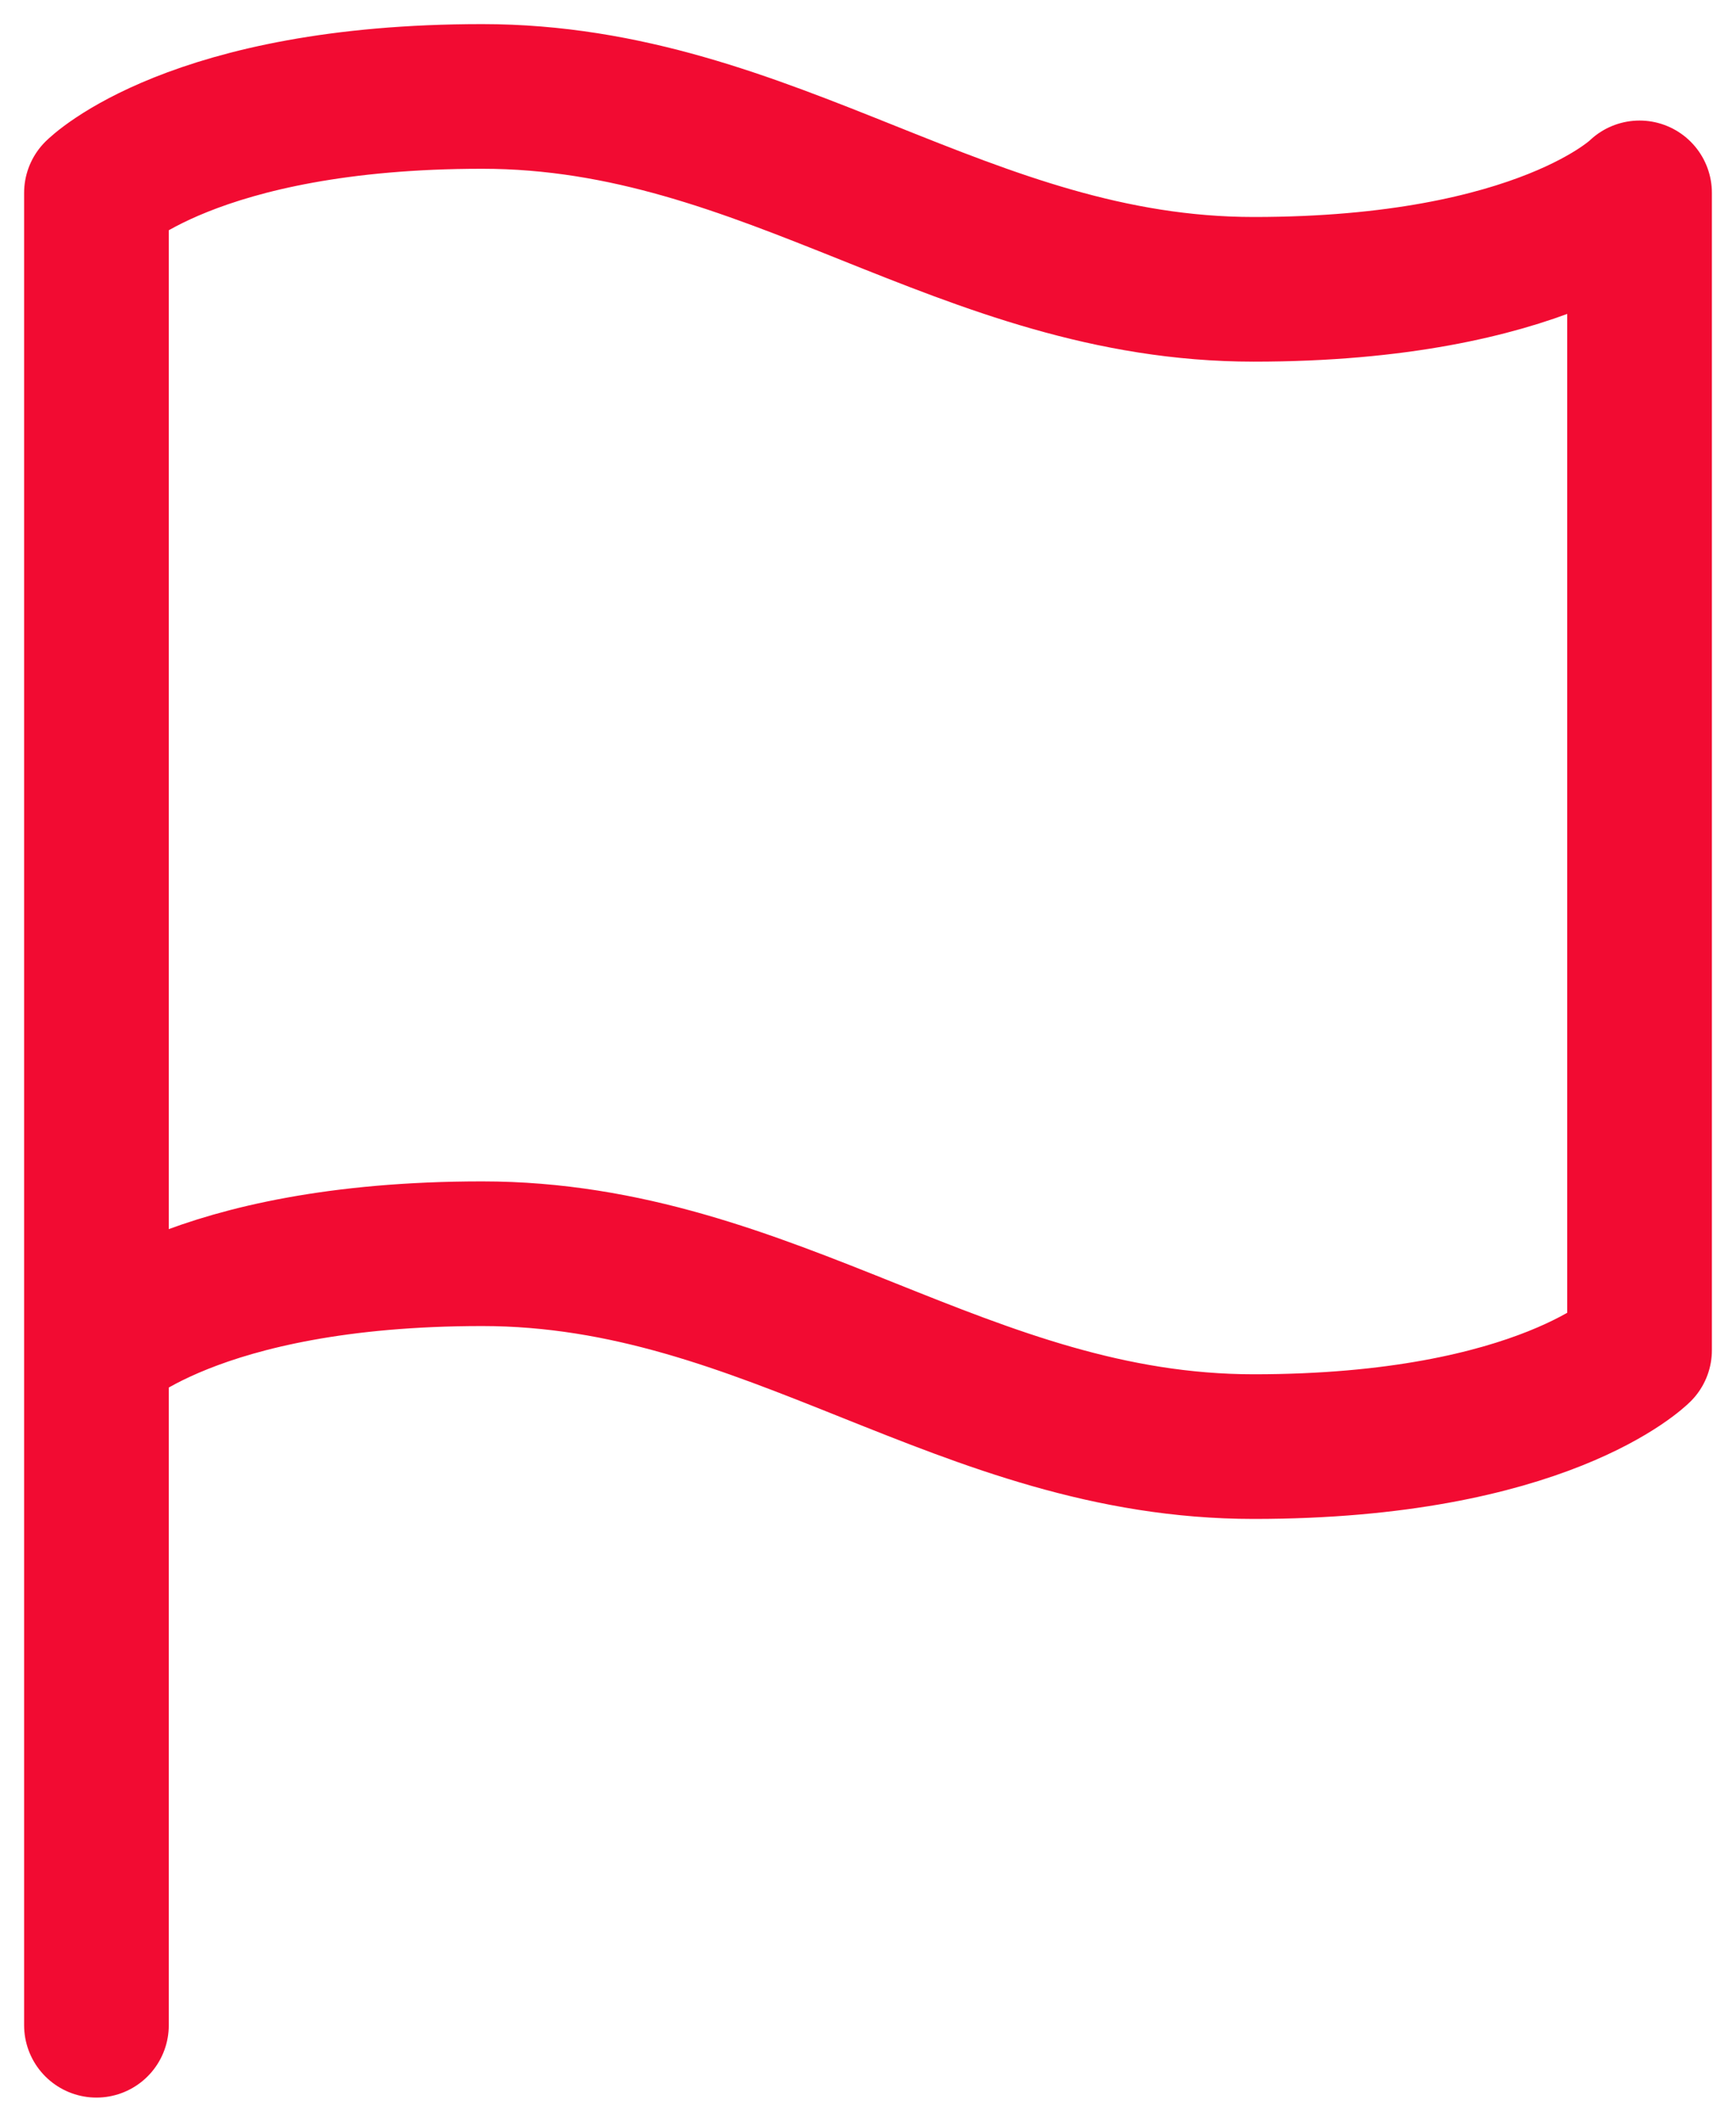 <?xml version="1.0" encoding="UTF-8"?>
<svg xmlns="http://www.w3.org/2000/svg" width="18" height="22" viewBox="0 0 18 22" fill="none">
  <path d="M1 14C1 14 2 13 5 13C8 13 10 15 13 15C16 15 17 14 17 14V2C17 2 16 3 13 3C10 3 8 1 5 1C2 1 1 2 1 2V14ZM1 14V21" stroke="#F20B32" stroke-width="1.5" stroke-linecap="round" stroke-linejoin="round"></path>
</svg>
